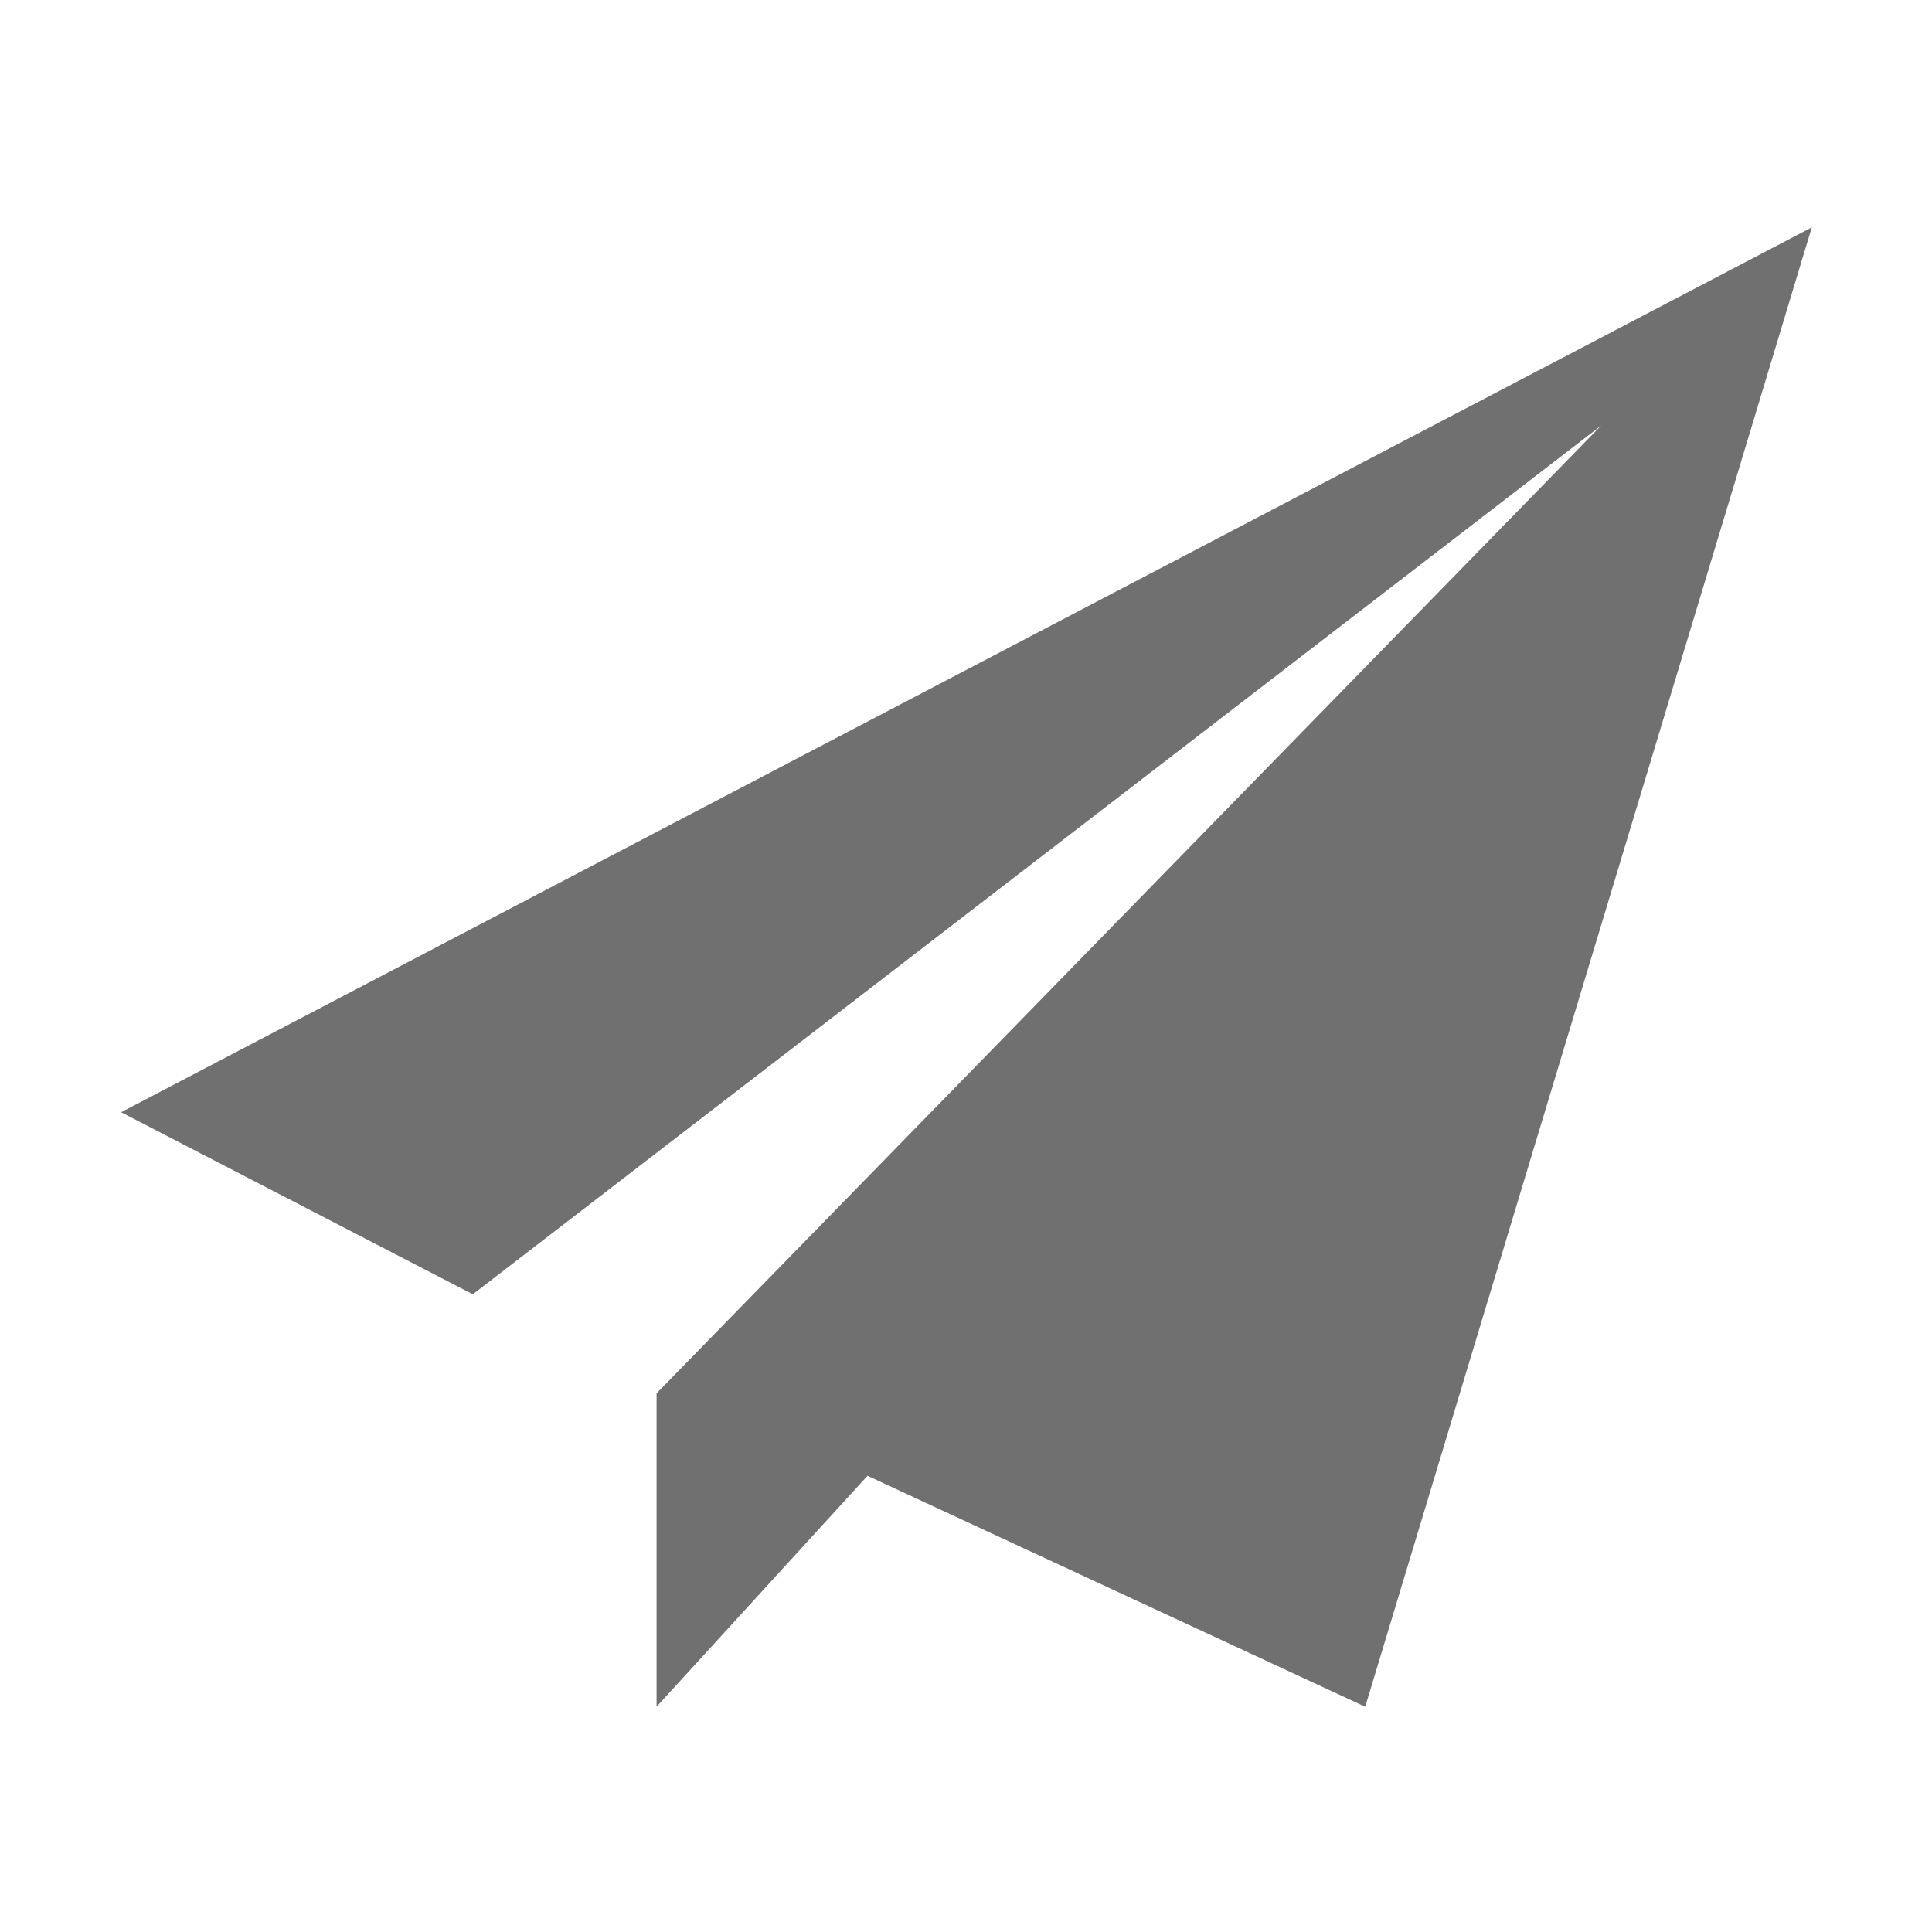 <?xml version="1.0" standalone="no"?><!DOCTYPE svg PUBLIC "-//W3C//DTD SVG 1.1//EN" "http://www.w3.org/Graphics/SVG/1.1/DTD/svg11.dtd"><svg t="1762499569112" class="icon" viewBox="0 0 1024 1024" version="1.1" xmlns="http://www.w3.org/2000/svg" p-id="12622" xmlns:xlink="http://www.w3.org/1999/xlink" width="200" height="200"><path d="M250.6 686l598.1-460.5-500.7 513v166.1l111.8-122.4 263.8 122.4 236.7-784.1-896.1 469L250.6 686z" fill="#707070" p-id="12623"></path></svg>
